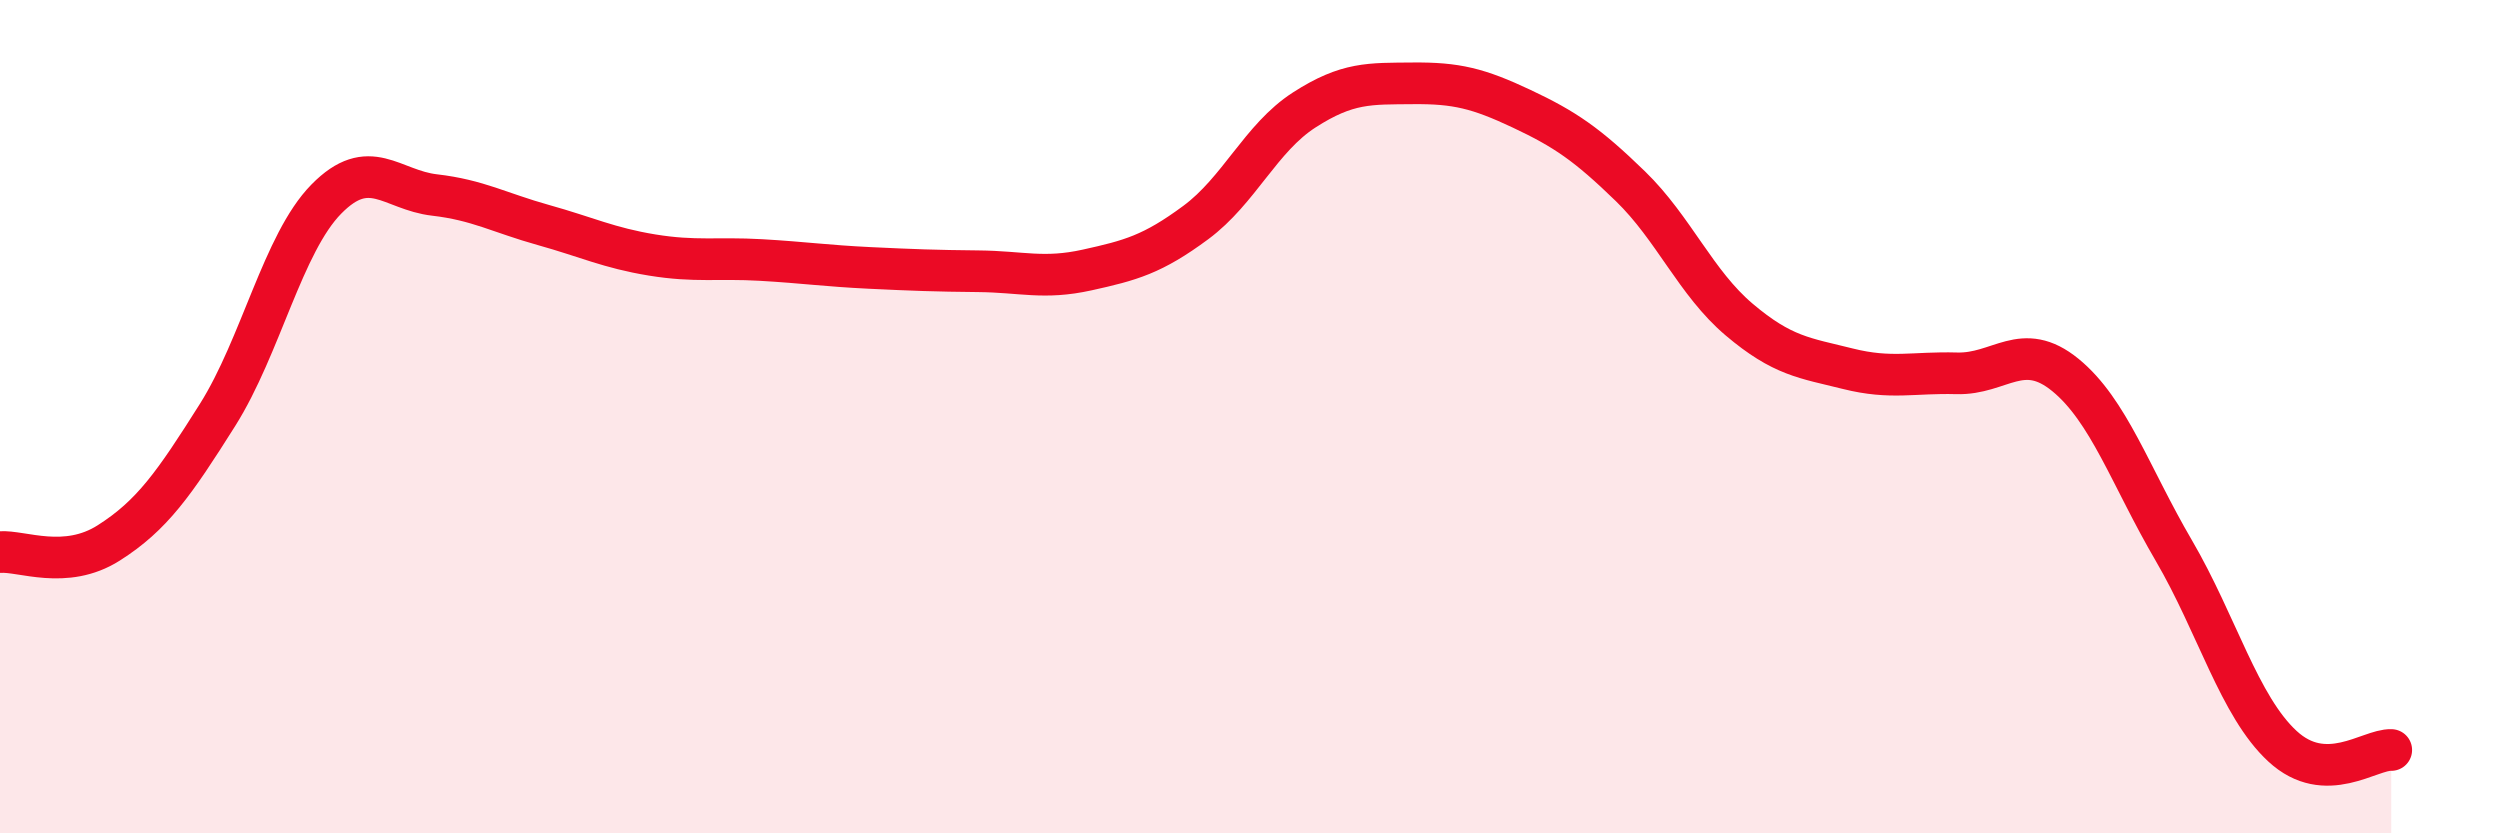 
    <svg width="60" height="20" viewBox="0 0 60 20" xmlns="http://www.w3.org/2000/svg">
      <path
        d="M 0,13.25 C 0.52,13.21 1.57,13.69 2.61,13.03 C 3.65,12.37 4.18,11.61 5.22,9.96 C 6.26,8.31 6.79,5.84 7.83,4.78 C 8.87,3.72 9.39,4.56 10.43,4.68 C 11.47,4.8 12,5.11 13.04,5.4 C 14.08,5.69 14.61,5.95 15.65,6.12 C 16.69,6.29 17.22,6.18 18.26,6.24 C 19.3,6.3 19.83,6.38 20.87,6.43 C 21.91,6.48 22.44,6.5 23.48,6.51 C 24.52,6.52 25.05,6.71 26.09,6.48 C 27.13,6.25 27.66,6.11 28.7,5.34 C 29.74,4.57 30.26,3.31 31.3,2.64 C 32.34,1.97 32.87,2.01 33.91,2 C 34.95,1.99 35.48,2.12 36.52,2.61 C 37.56,3.1 38.09,3.46 39.13,4.47 C 40.17,5.48 40.7,6.79 41.74,7.67 C 42.78,8.55 43.31,8.59 44.35,8.85 C 45.39,9.11 45.92,8.93 46.96,8.96 C 48,8.99 48.53,8.15 49.57,9 C 50.61,9.85 51.13,11.43 52.17,13.21 C 53.21,14.99 53.74,16.95 54.78,17.91 C 55.82,18.87 56.87,17.98 57.39,18L57.39 20L0 20Z"
        fill="#EB0A25"
        opacity="0.1"
        stroke-linecap="round"
        stroke-linejoin="round"
      />
      <path
        d="M 0,13.25 C 0.52,13.21 1.57,13.69 2.61,13.03 C 3.65,12.37 4.18,11.61 5.22,9.96 C 6.26,8.31 6.79,5.84 7.83,4.78 C 8.87,3.72 9.39,4.56 10.43,4.68 C 11.47,4.8 12,5.11 13.04,5.4 C 14.08,5.69 14.61,5.95 15.65,6.12 C 16.69,6.29 17.22,6.18 18.26,6.24 C 19.3,6.3 19.83,6.38 20.87,6.43 C 21.91,6.48 22.44,6.5 23.48,6.51 C 24.52,6.52 25.05,6.71 26.09,6.48 C 27.13,6.25 27.66,6.11 28.7,5.34 C 29.74,4.57 30.26,3.31 31.3,2.64 C 32.34,1.97 32.87,2.01 33.91,2 C 34.95,1.99 35.48,2.12 36.52,2.61 C 37.56,3.1 38.09,3.46 39.13,4.47 C 40.17,5.48 40.7,6.79 41.74,7.67 C 42.78,8.55 43.31,8.59 44.35,8.85 C 45.39,9.11 45.92,8.93 46.96,8.96 C 48,8.99 48.53,8.15 49.57,9 C 50.61,9.85 51.13,11.43 52.17,13.21 C 53.21,14.99 53.74,16.95 54.78,17.91 C 55.82,18.87 56.87,17.98 57.39,18"
        stroke="#EB0A25"
        stroke-width="1"
        fill="none"
        stroke-linecap="round"
        stroke-linejoin="round"
      />
    </svg>
  